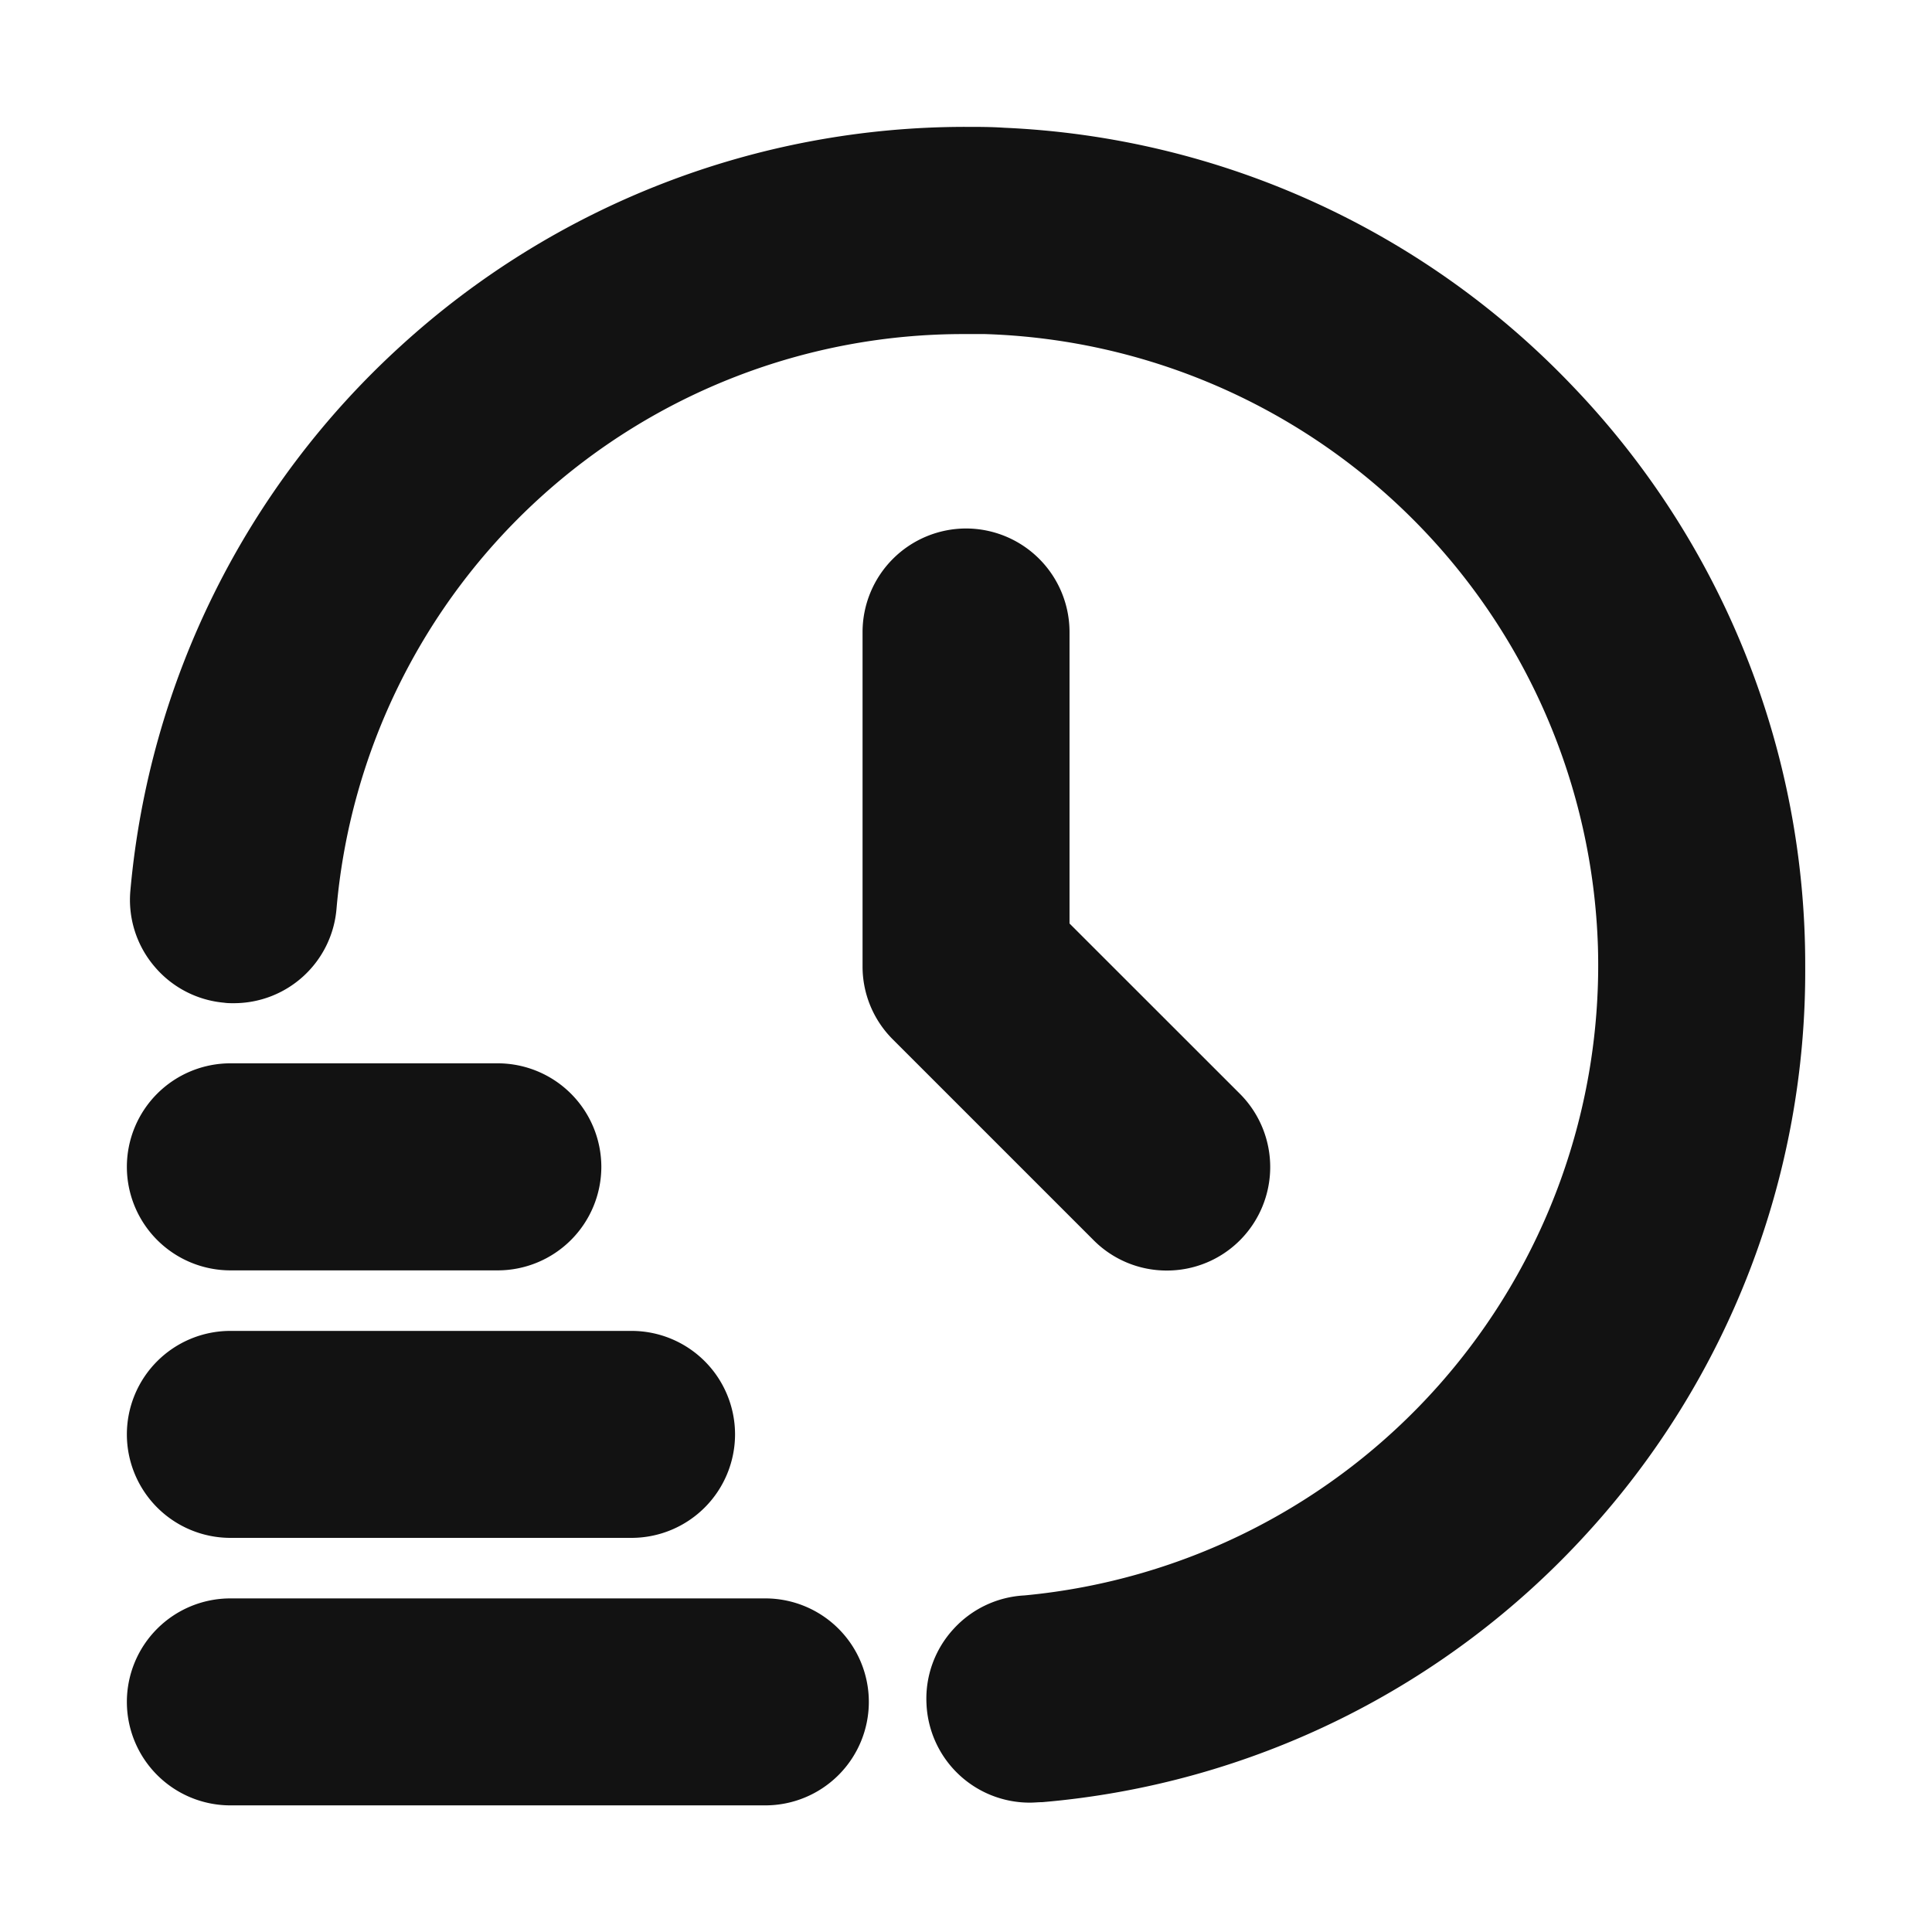 <svg xmlns="http://www.w3.org/2000/svg" width="24" height="24" viewBox="0 0 24 24">
  <g id="lenta" transform="translate(-1506.122 -48.122)">
    <rect id="Rectangle_1829" data-name="Rectangle 1829" width="24" height="24" transform="translate(1506.122 48.122)" fill="none"/>
    <path id="Path_5360" data-name="Path 5360" d="M-1722.593,33.976a1.286,1.286,0,0,1-1.285-1.286,1.286,1.286,0,0,1,1.285-1.285h6.647a1.286,1.286,0,0,1,1.285,1.285,1.286,1.286,0,0,1-1.285,1.286Zm8.648-1.265a1.278,1.278,0,0,1,.336-.926,1.282,1.282,0,0,1,.88-.417,7.863,7.863,0,0,0,7.125-8.06,7.864,7.864,0,0,0-7.613-7.609c-.079,0-.161,0-.24,0a7.814,7.814,0,0,0-7.817,7.142,1.279,1.279,0,0,1-1.279,1.17c-.039,0-.078,0-.117-.006a1.279,1.279,0,0,1-.871-.457,1.276,1.276,0,0,1-.293-.94,10.4,10.4,0,0,1,3.36-6.763,10.4,10.4,0,0,1,7.014-2.72c.159,0,.322,0,.481.011a10.379,10.379,0,0,1,7.065,3.214,10.377,10.377,0,0,1,2.885,7.205,10.34,10.34,0,0,1-2.711,7.041,10.341,10.341,0,0,1-6.766,3.34c-.047,0-.1.006-.154.006A1.283,1.283,0,0,1-1713.945,32.711Zm-8.648-2.058a1.287,1.287,0,0,1-1.285-1.286,1.286,1.286,0,0,1,1.285-1.285h4.985a1.286,1.286,0,0,1,1.285,1.285,1.287,1.287,0,0,1-1.285,1.286Zm10.722-3.7-2.492-2.492a1.278,1.278,0,0,1-.376-.909V19.4a1.288,1.288,0,0,1,1.286-1.286,1.287,1.287,0,0,1,1.285,1.286v3.621l2.117,2.116a1.288,1.288,0,0,1,0,1.819,1.28,1.28,0,0,1-.909.376A1.278,1.278,0,0,1-1711.871,26.953Zm-10.722.377a1.287,1.287,0,0,1-1.285-1.286,1.287,1.287,0,0,1,1.285-1.286h3.323a1.288,1.288,0,0,1,1.286,1.286,1.288,1.288,0,0,1-1.286,1.286Z" transform="translate(3231.576 36.573)" fill="#121212"/>
  </g>
</svg>
